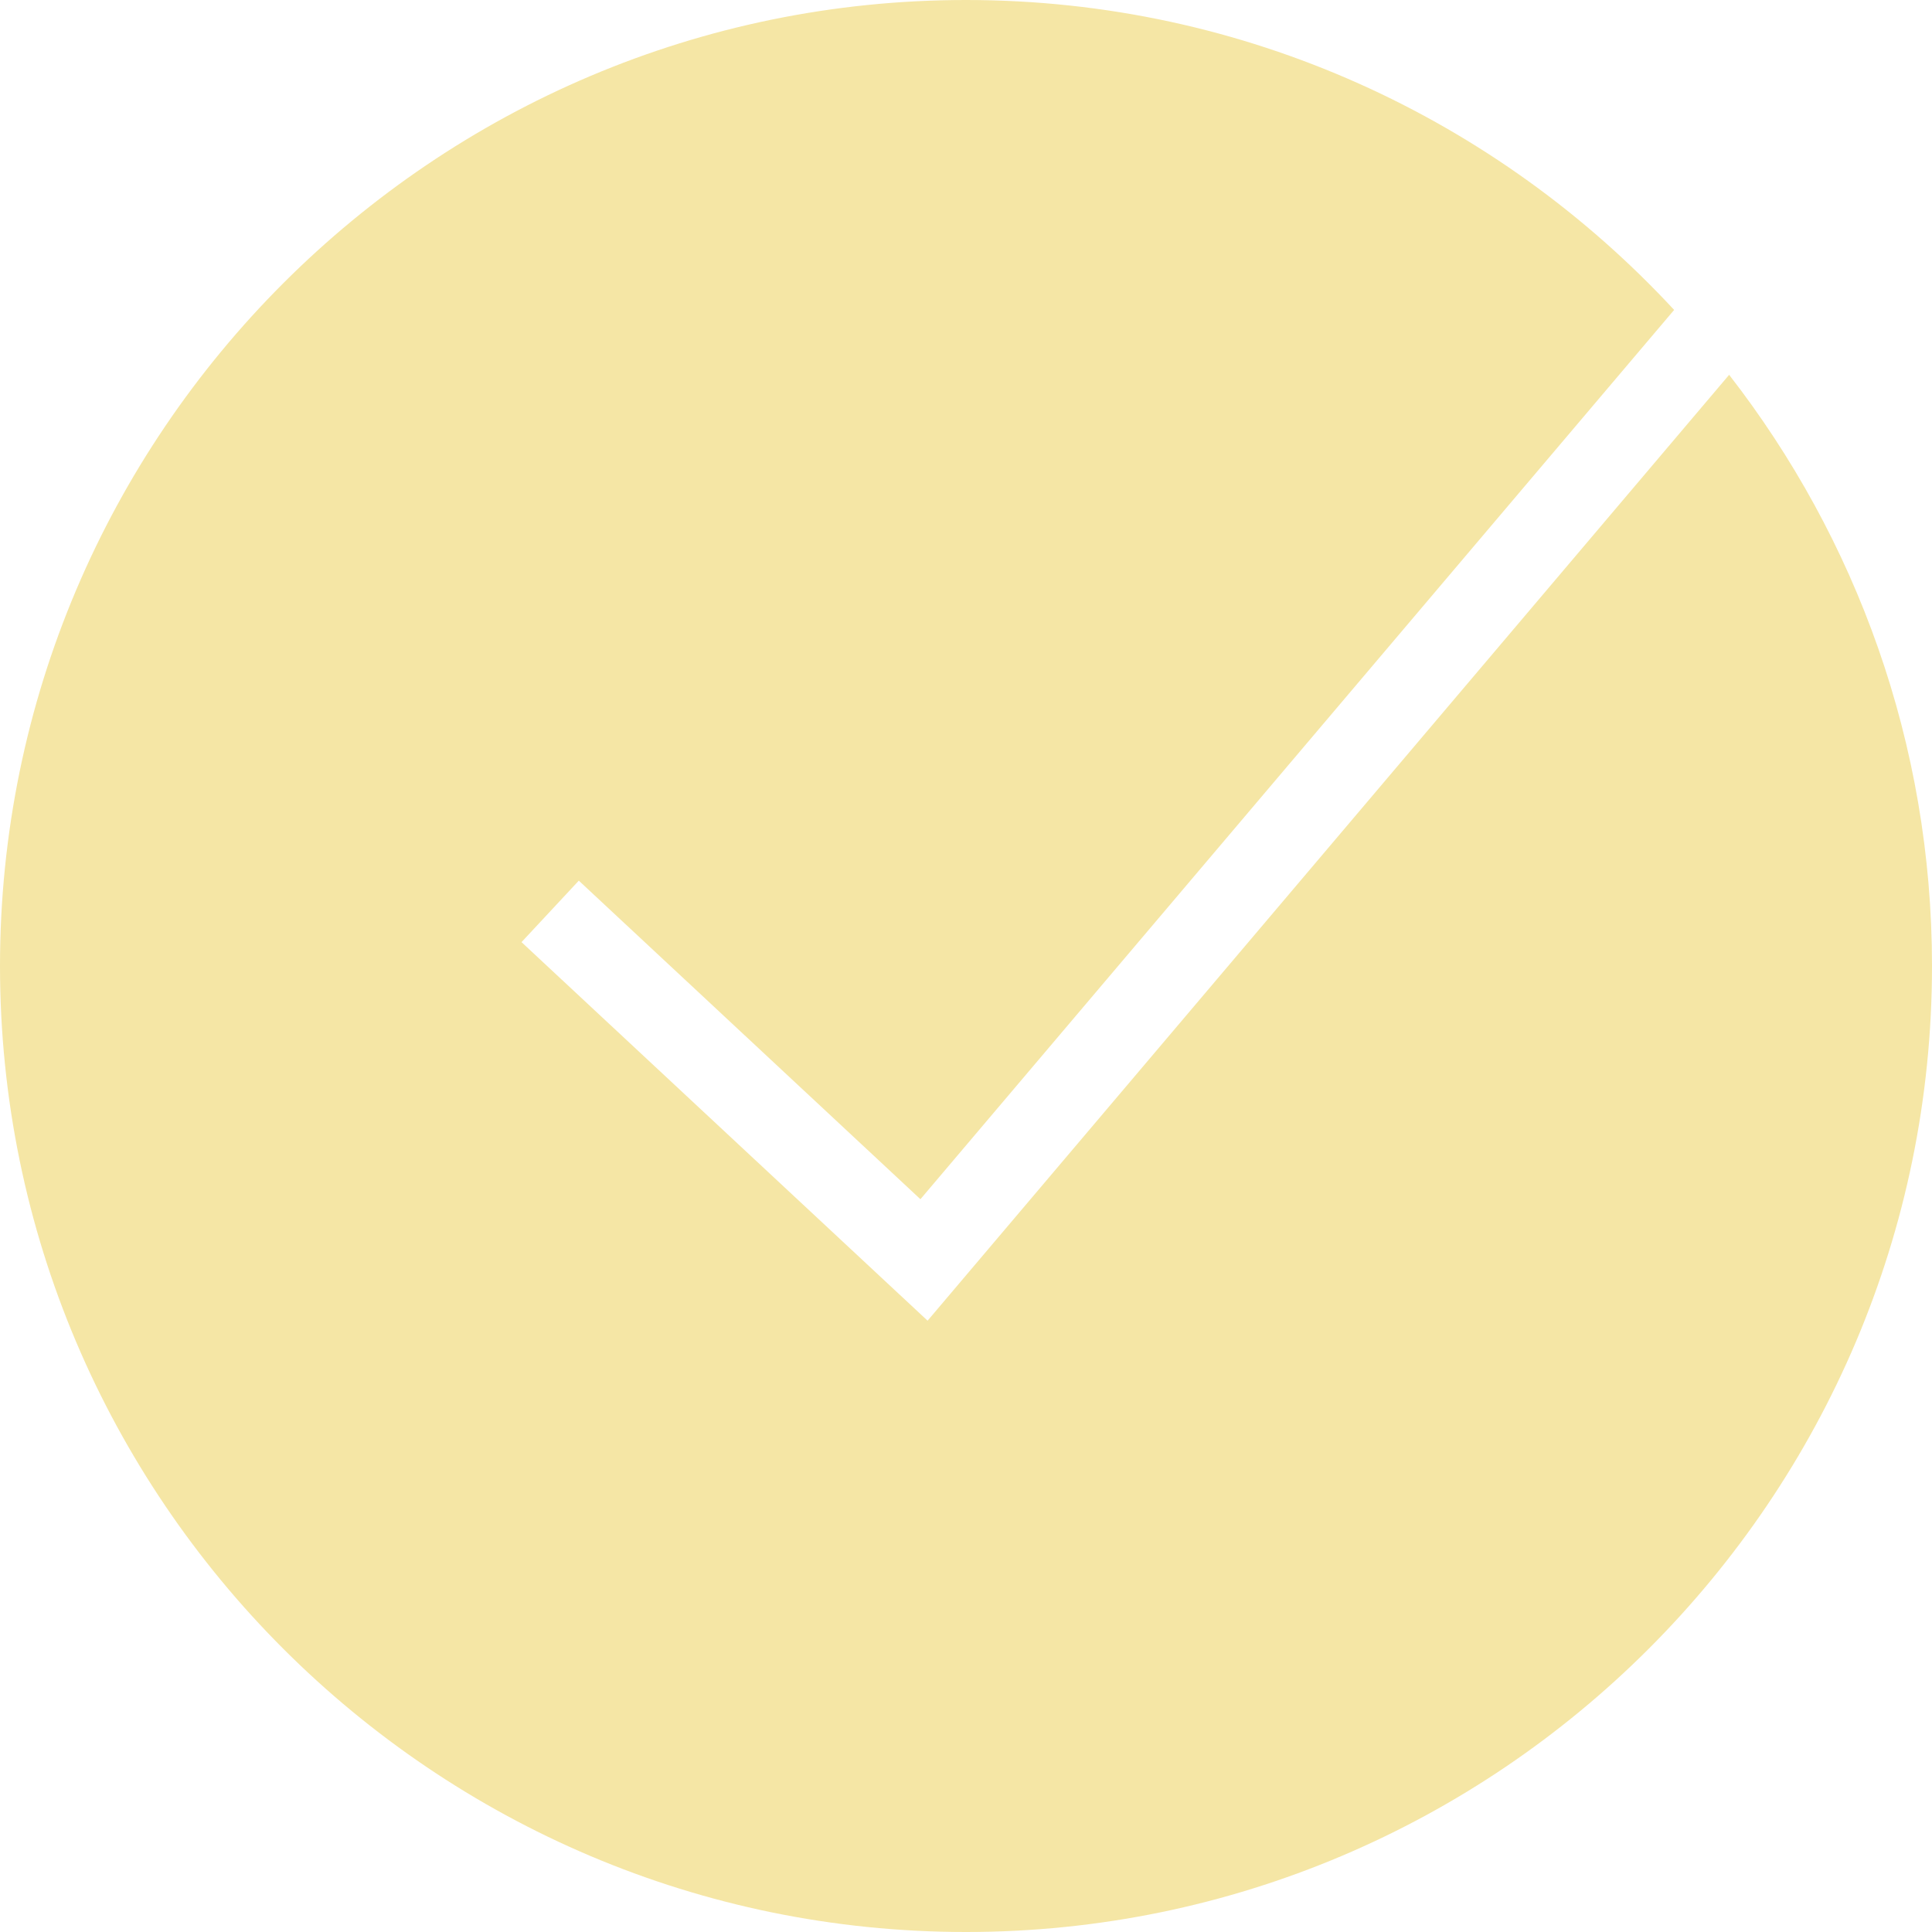 <?xml version="1.0" encoding="UTF-8"?> <svg xmlns="http://www.w3.org/2000/svg" width="17" height="17" viewBox="0 0 17 17" fill="none"><path d="M15.215 3.298L8.162 11.621L4.589 8.29L5.093 7.749L8.099 10.552L14.731 2.727C13.178 1.051 10.96 0 8.5 0C3.813 0 0 3.813 0 8.5C0 13.187 3.813 17 8.5 17C13.187 17 17 13.187 17 8.5C17 6.542 16.333 4.737 15.215 3.298Z" fill="#F5E6A5"></path></svg> 
